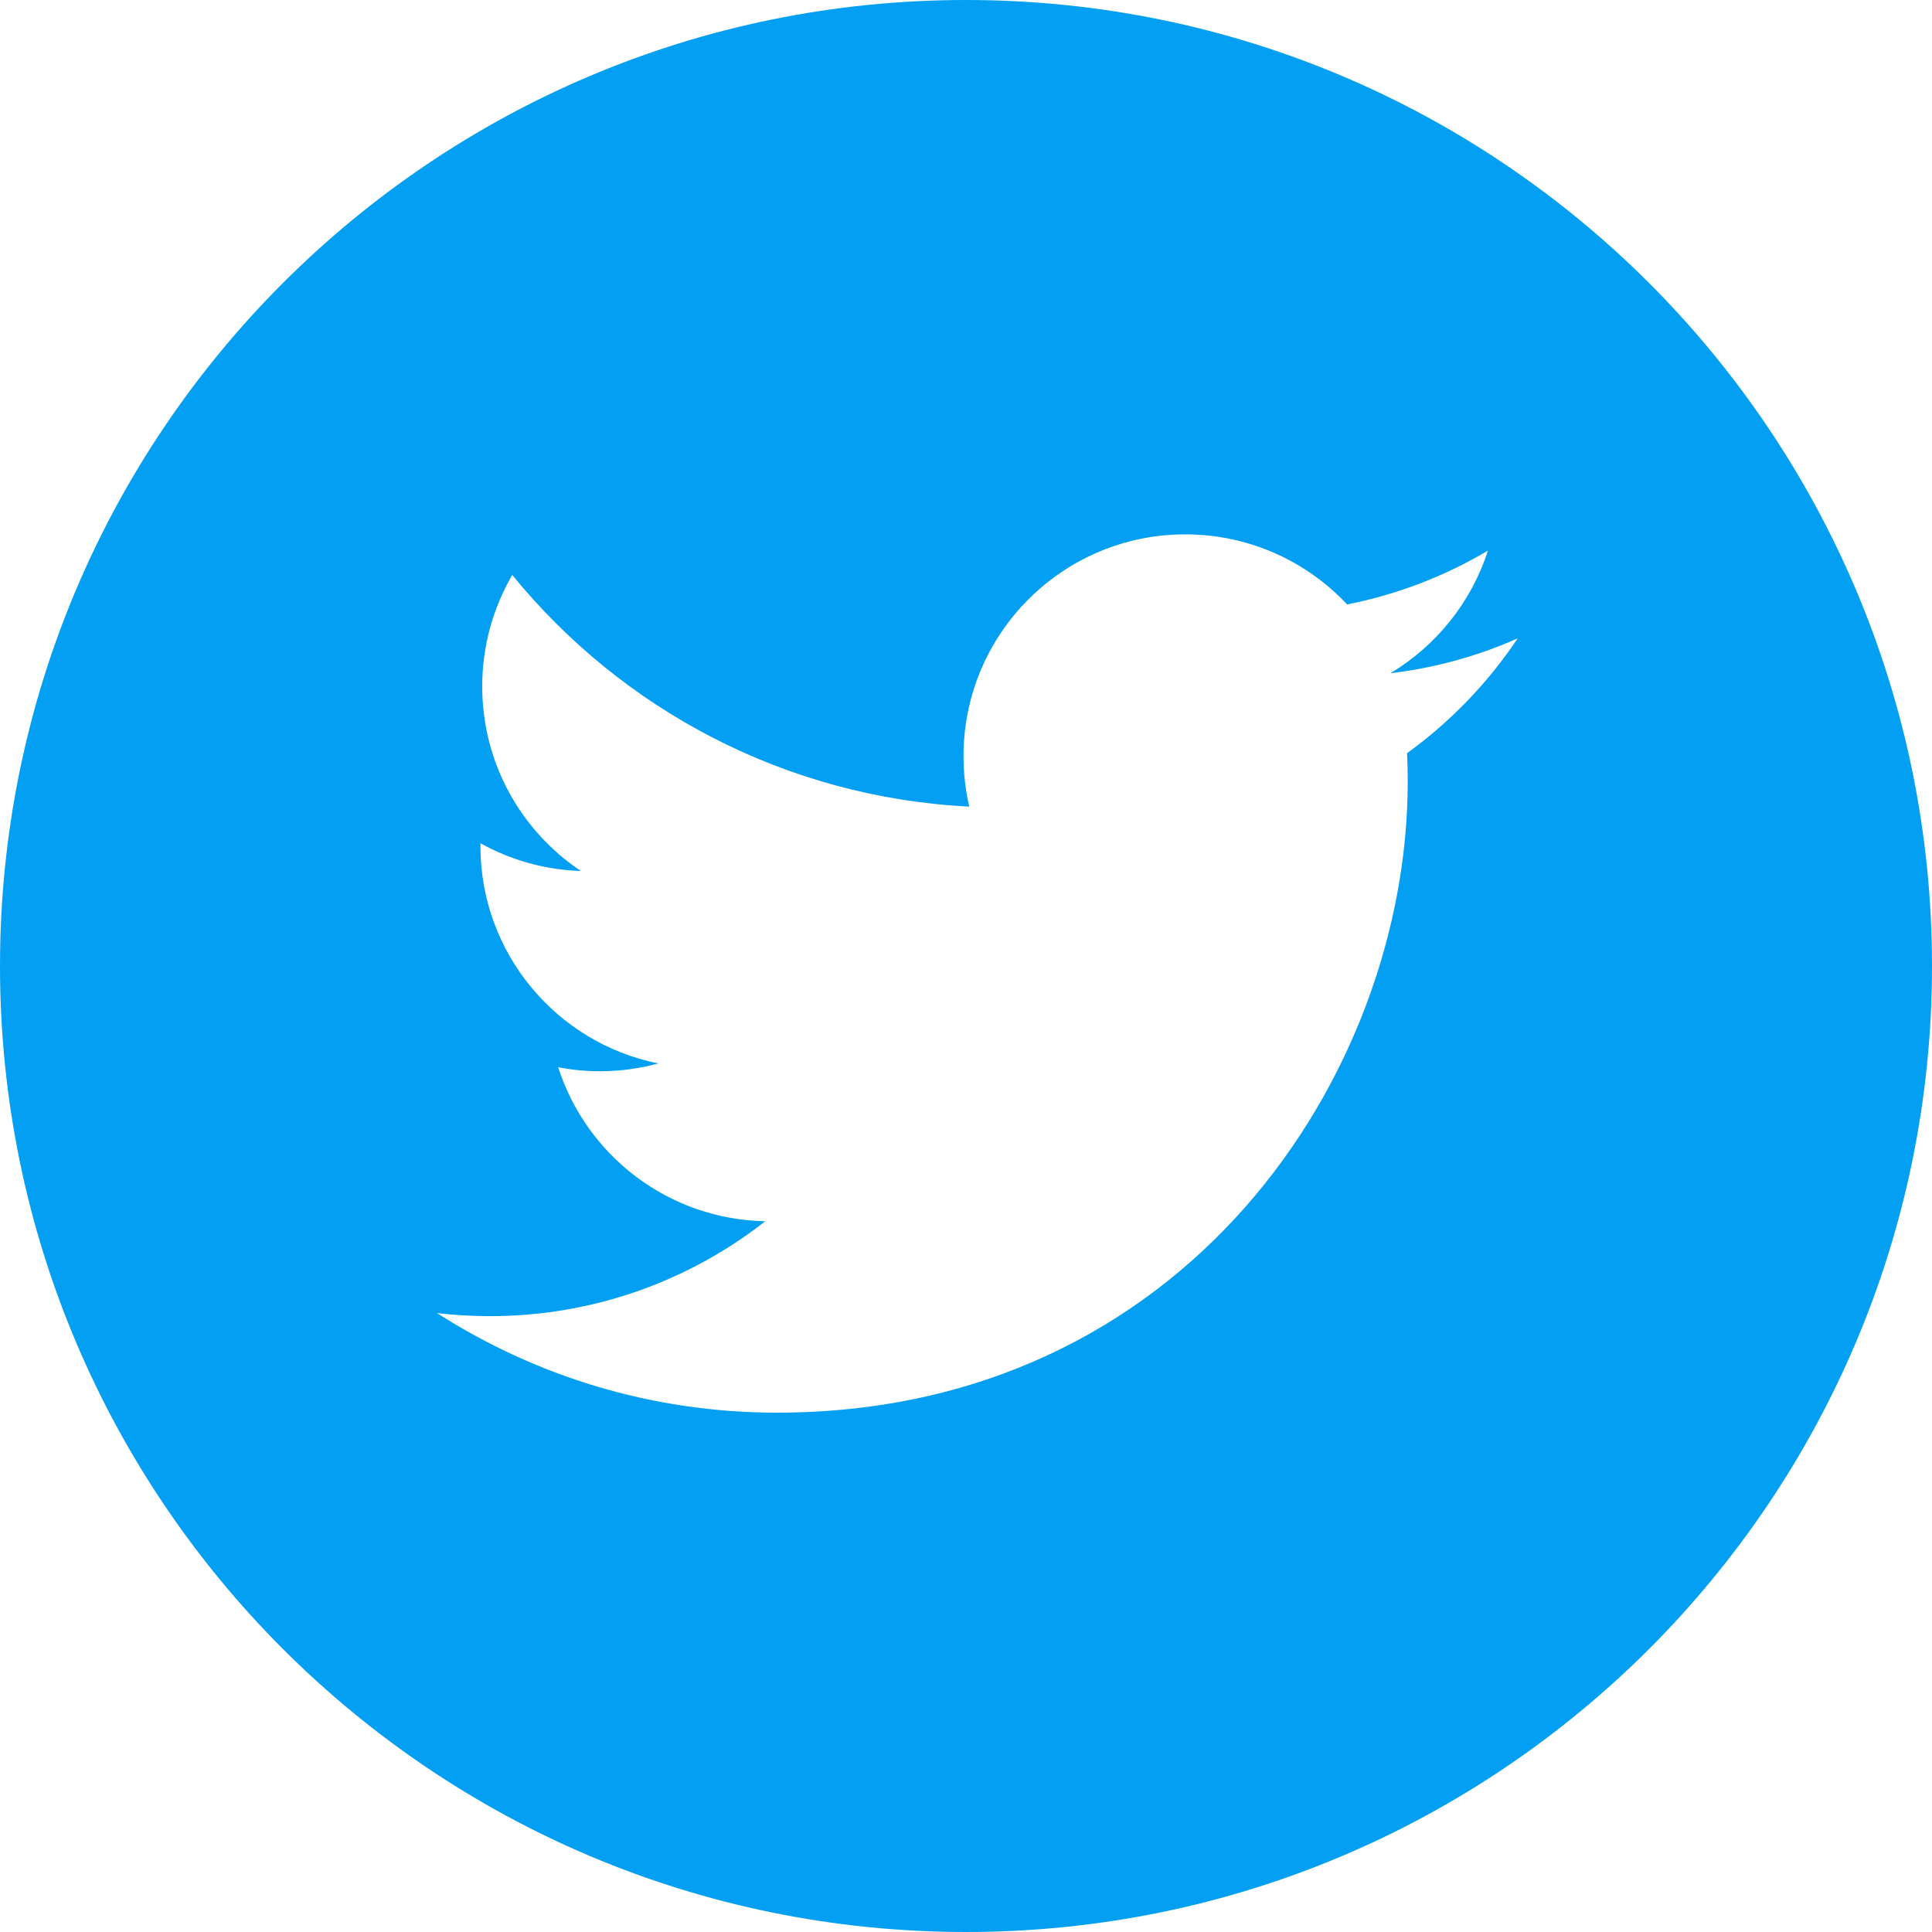 <?xml version="1.0" encoding="utf-8"?>
<!-- Generator: Adobe Illustrator 24.1.0, SVG Export Plug-In . SVG Version: 6.00 Build 0)  -->
<svg version="1.1" id="Layer_1" xmlns="http://www.w3.org/2000/svg" xmlns:xlink="http://www.w3.org/1999/xlink" x="0px" y="0px"
	 viewBox="0 0 512 512" style="enable-background:new 0 0 512 512;" xml:space="preserve">
<style type="text/css">
	.st0{fill:#029FF2;}
</style>
<path class="st0" d="M256,0C114.64,0,0,114.64,0,256s114.64,256,256,256s256-114.64,256-256S397.36,0,256,0z M372.89,199.6
	c0.11,2.52,0.17,5.05,0.17,7.59c0,77.64-59.1,167.18-167.18,167.18h0h0c-33.18,0-64.06-9.73-90.07-26.39
	c4.6,0.54,9.28,0.81,14.02,0.81c27.53,0,52.87-9.39,72.98-25.15c-25.72-0.48-47.41-17.46-54.89-40.81
	c3.58,0.69,7.27,1.06,11.04,1.06c5.36,0,10.56-0.72,15.5-2.07c-26.89-5.38-47.14-29.14-47.14-57.6c0-0.27,0-0.5,0.01-0.75
	c7.92,4.4,16.97,7.05,26.61,7.35c-15.78-10.53-26.15-28.52-26.15-48.91c0-10.77,2.91-20.85,7.96-29.54
	c28.98,35.55,72.28,58.94,121.12,61.39c-1.01-4.3-1.53-8.79-1.53-13.4c0-32.44,26.32-58.75,58.77-58.75
	c16.9,0,32.17,7.14,42.89,18.57c13.39-2.64,25.96-7.53,37.31-14.26c-4.39,13.71-13.71,25.22-25.84,32.5
	c11.89-1.42,23.21-4.57,33.74-9.25C394.33,180.96,384.36,191.31,372.89,199.6z"/>
</svg>
